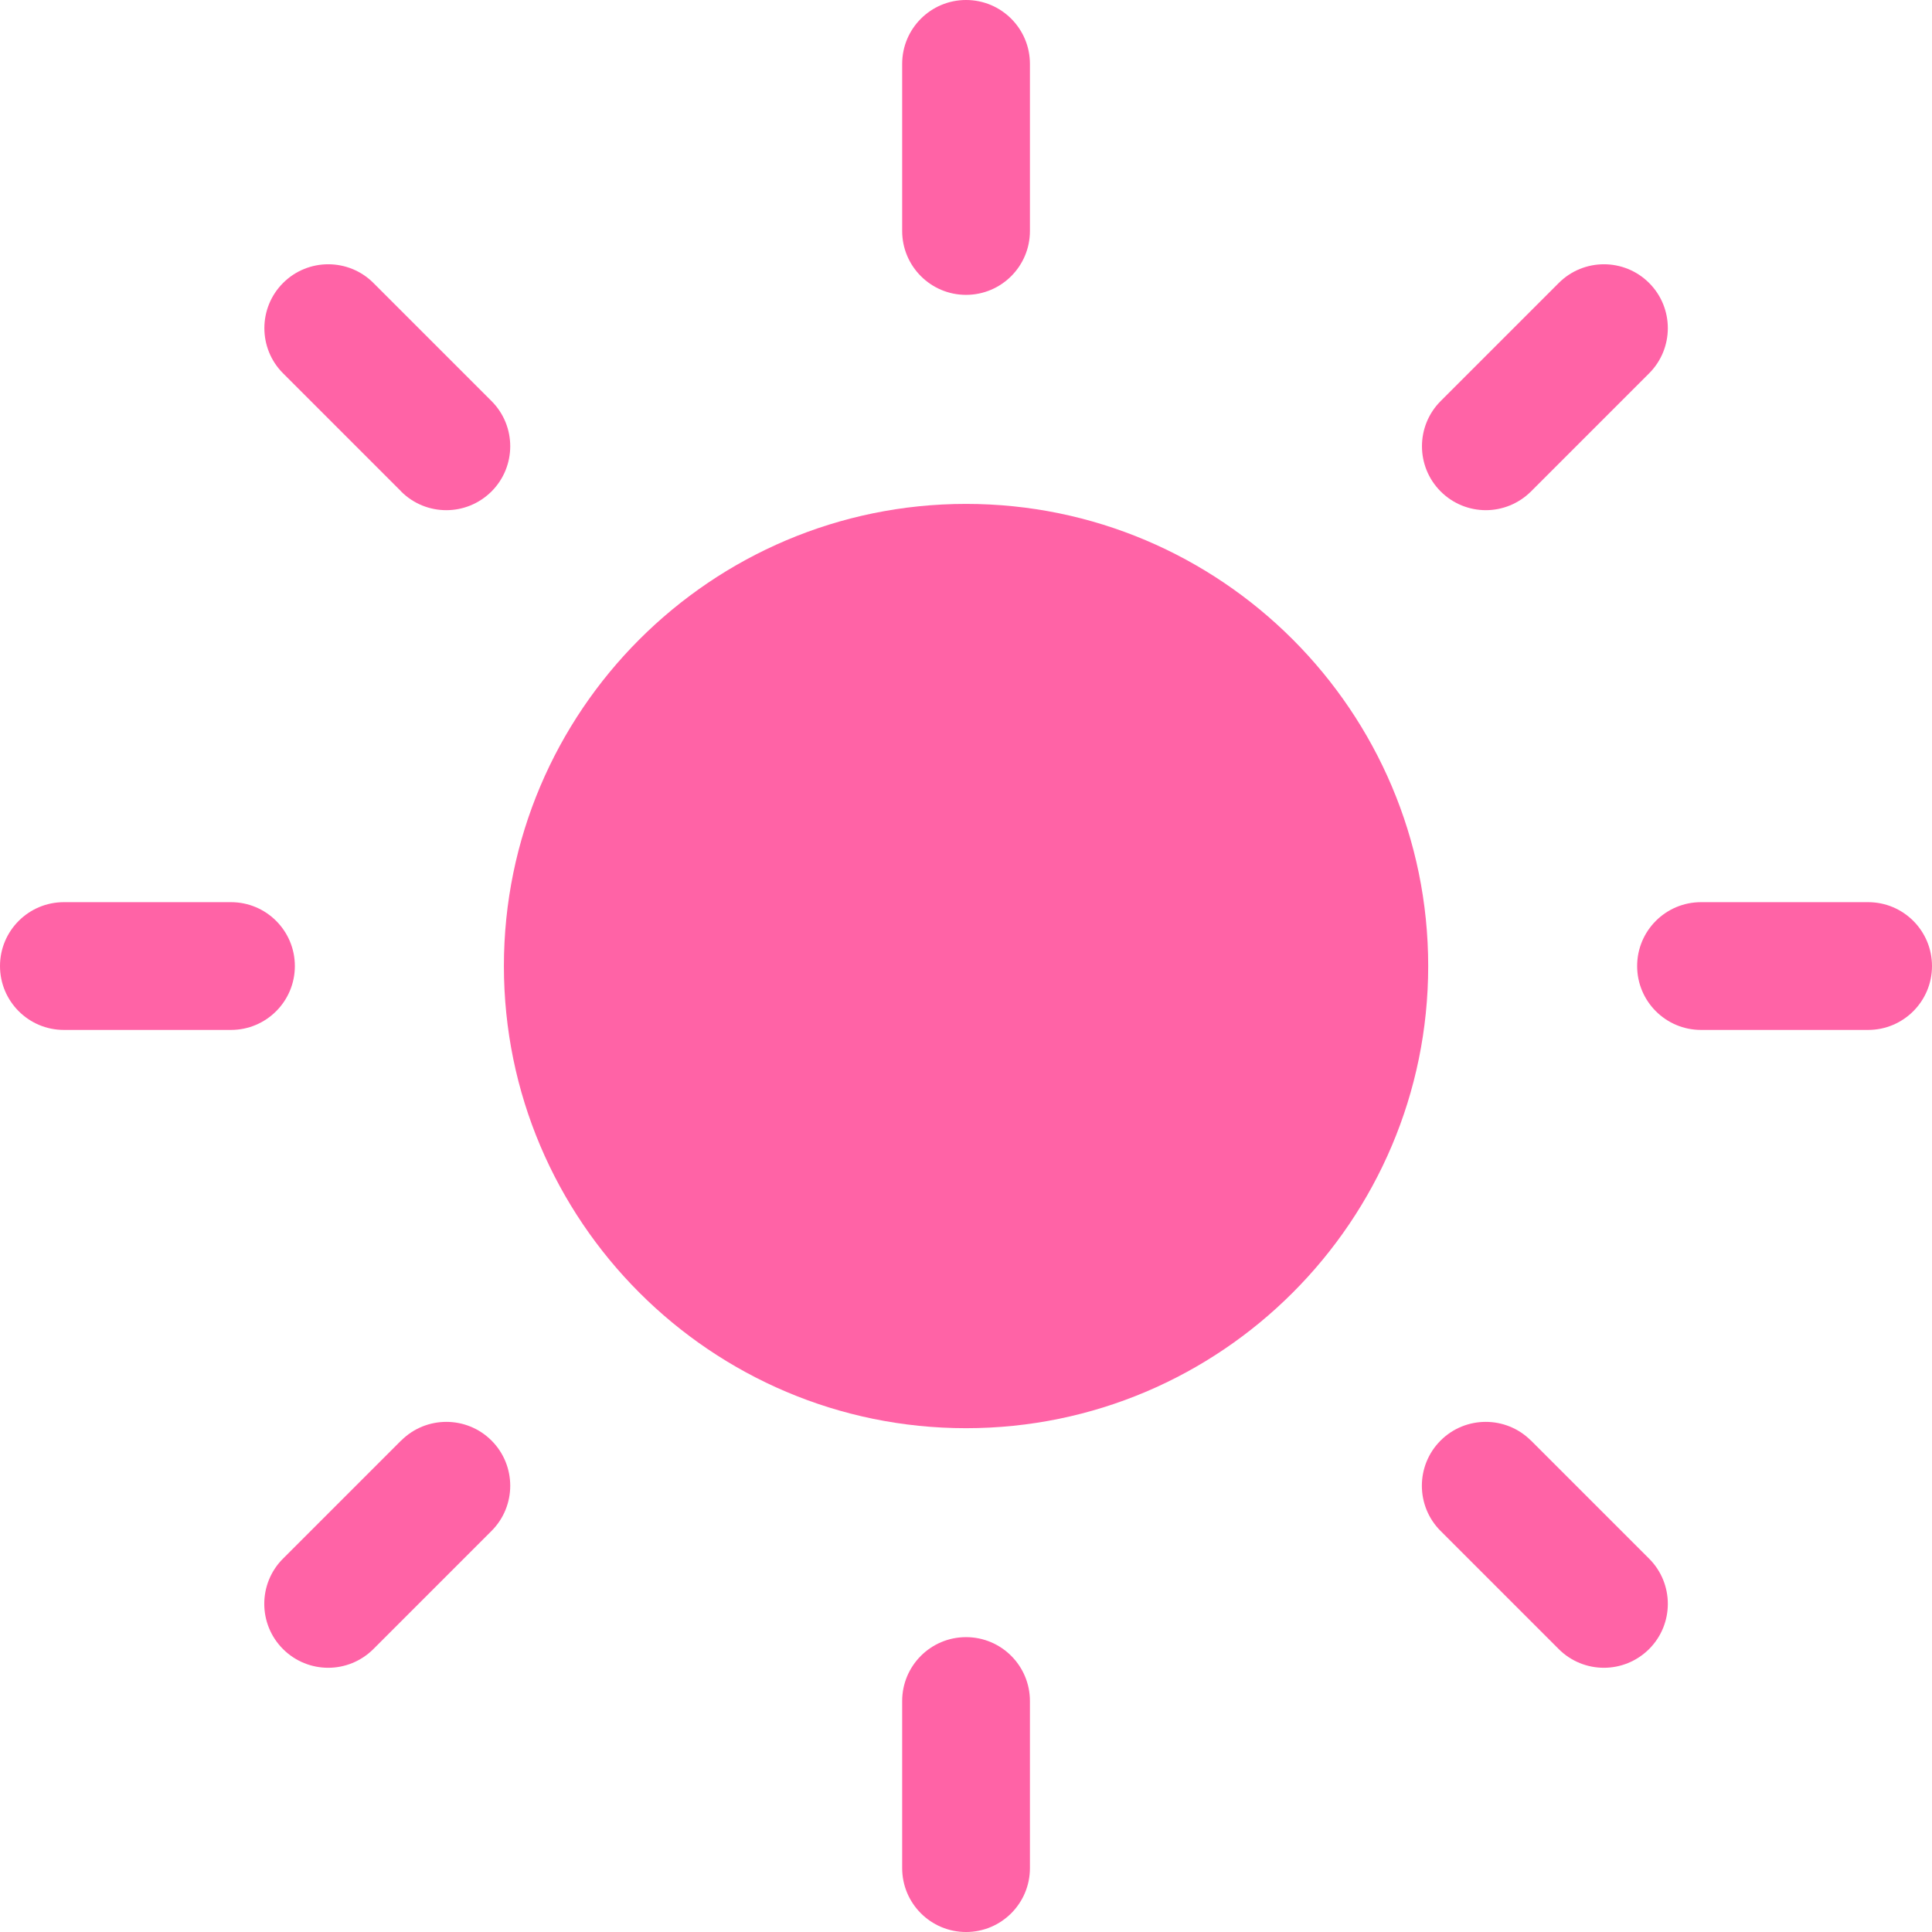 <svg viewBox="0 0 199.91 199.91" version="1.1" xmlns="http://www.w3.org/2000/svg" id="Layer_1">
  
  <defs>
    <style>
      .st0 {
        fill: #ff63a6;
      }
    </style>
  </defs>
  <path d="M99.96,52.14c-26.37,0-47.82,21.45-47.82,47.82s21.45,47.82,47.82,47.82,47.82-21.45,47.82-47.82-21.45-47.82-47.82-47.82Z" class="st0"></path>
  <path d="M99.96,30.51c3.65,0,6.61-2.96,6.61-6.61V6.61c0-3.65-2.96-6.61-6.61-6.61s-6.61,2.96-6.61,6.61v17.29c0,3.65,2.96,6.61,6.61,6.61Z" class="st0"></path>
  <path d="M41.5,50.85c1.29,1.29,2.98,1.94,4.68,1.94s3.38-.65,4.68-1.94c2.58-2.58,2.58-6.77,0-9.35l-12.22-12.22c-2.58-2.58-6.77-2.58-9.35,0-2.58,2.58-2.58,6.77,0,9.35l12.22,12.22Z" class="st0"></path>
  <path d="M30.51,99.96c0-3.65-2.96-6.61-6.61-6.61H6.61c-3.65,0-6.61,2.96-6.61,6.61s2.96,6.61,6.61,6.61h17.29c3.65,0,6.61-2.96,6.61-6.61Z" class="st0"></path>
  <path d="M41.5,149.06l-12.22,12.22c-2.58,2.58-2.58,6.77,0,9.35,1.29,1.29,2.98,1.94,4.68,1.94s3.38-.65,4.68-1.94l12.22-12.22c2.58-2.58,2.58-6.77,0-9.35-2.58-2.58-6.77-2.58-9.35,0Z" class="st0"></path>
  <path d="M99.96,169.4c-3.65,0-6.61,2.96-6.61,6.61v17.29c0,3.65,2.96,6.61,6.61,6.61s6.61-2.96,6.61-6.61v-17.29c0-3.65-2.96-6.61-6.61-6.61Z" class="st0"></path>
  <path d="M158.41,149.06c-2.58-2.58-6.77-2.58-9.35,0-2.58,2.58-2.58,6.77,0,9.35l12.22,12.22c1.29,1.29,2.98,1.94,4.68,1.94s3.38-.65,4.68-1.94c2.58-2.58,2.58-6.77,0-9.35l-12.22-12.22Z" class="st0"></path>
  <path d="M193.3,93.35h-17.29c-3.65,0-6.61,2.96-6.61,6.61s2.96,6.61,6.61,6.61h17.29c3.65,0,6.61-2.96,6.61-6.61s-2.96-6.61-6.61-6.61Z" class="st0"></path>
  <path d="M153.74,52.79c1.69,0,3.38-.65,4.68-1.94l12.22-12.22c2.58-2.58,2.58-6.77,0-9.35-2.58-2.58-6.77-2.58-9.35,0l-12.22,12.22c-2.58,2.58-2.58,6.77,0,9.35,1.29,1.29,2.98,1.94,4.68,1.94Z" class="st0"></path>
</svg>